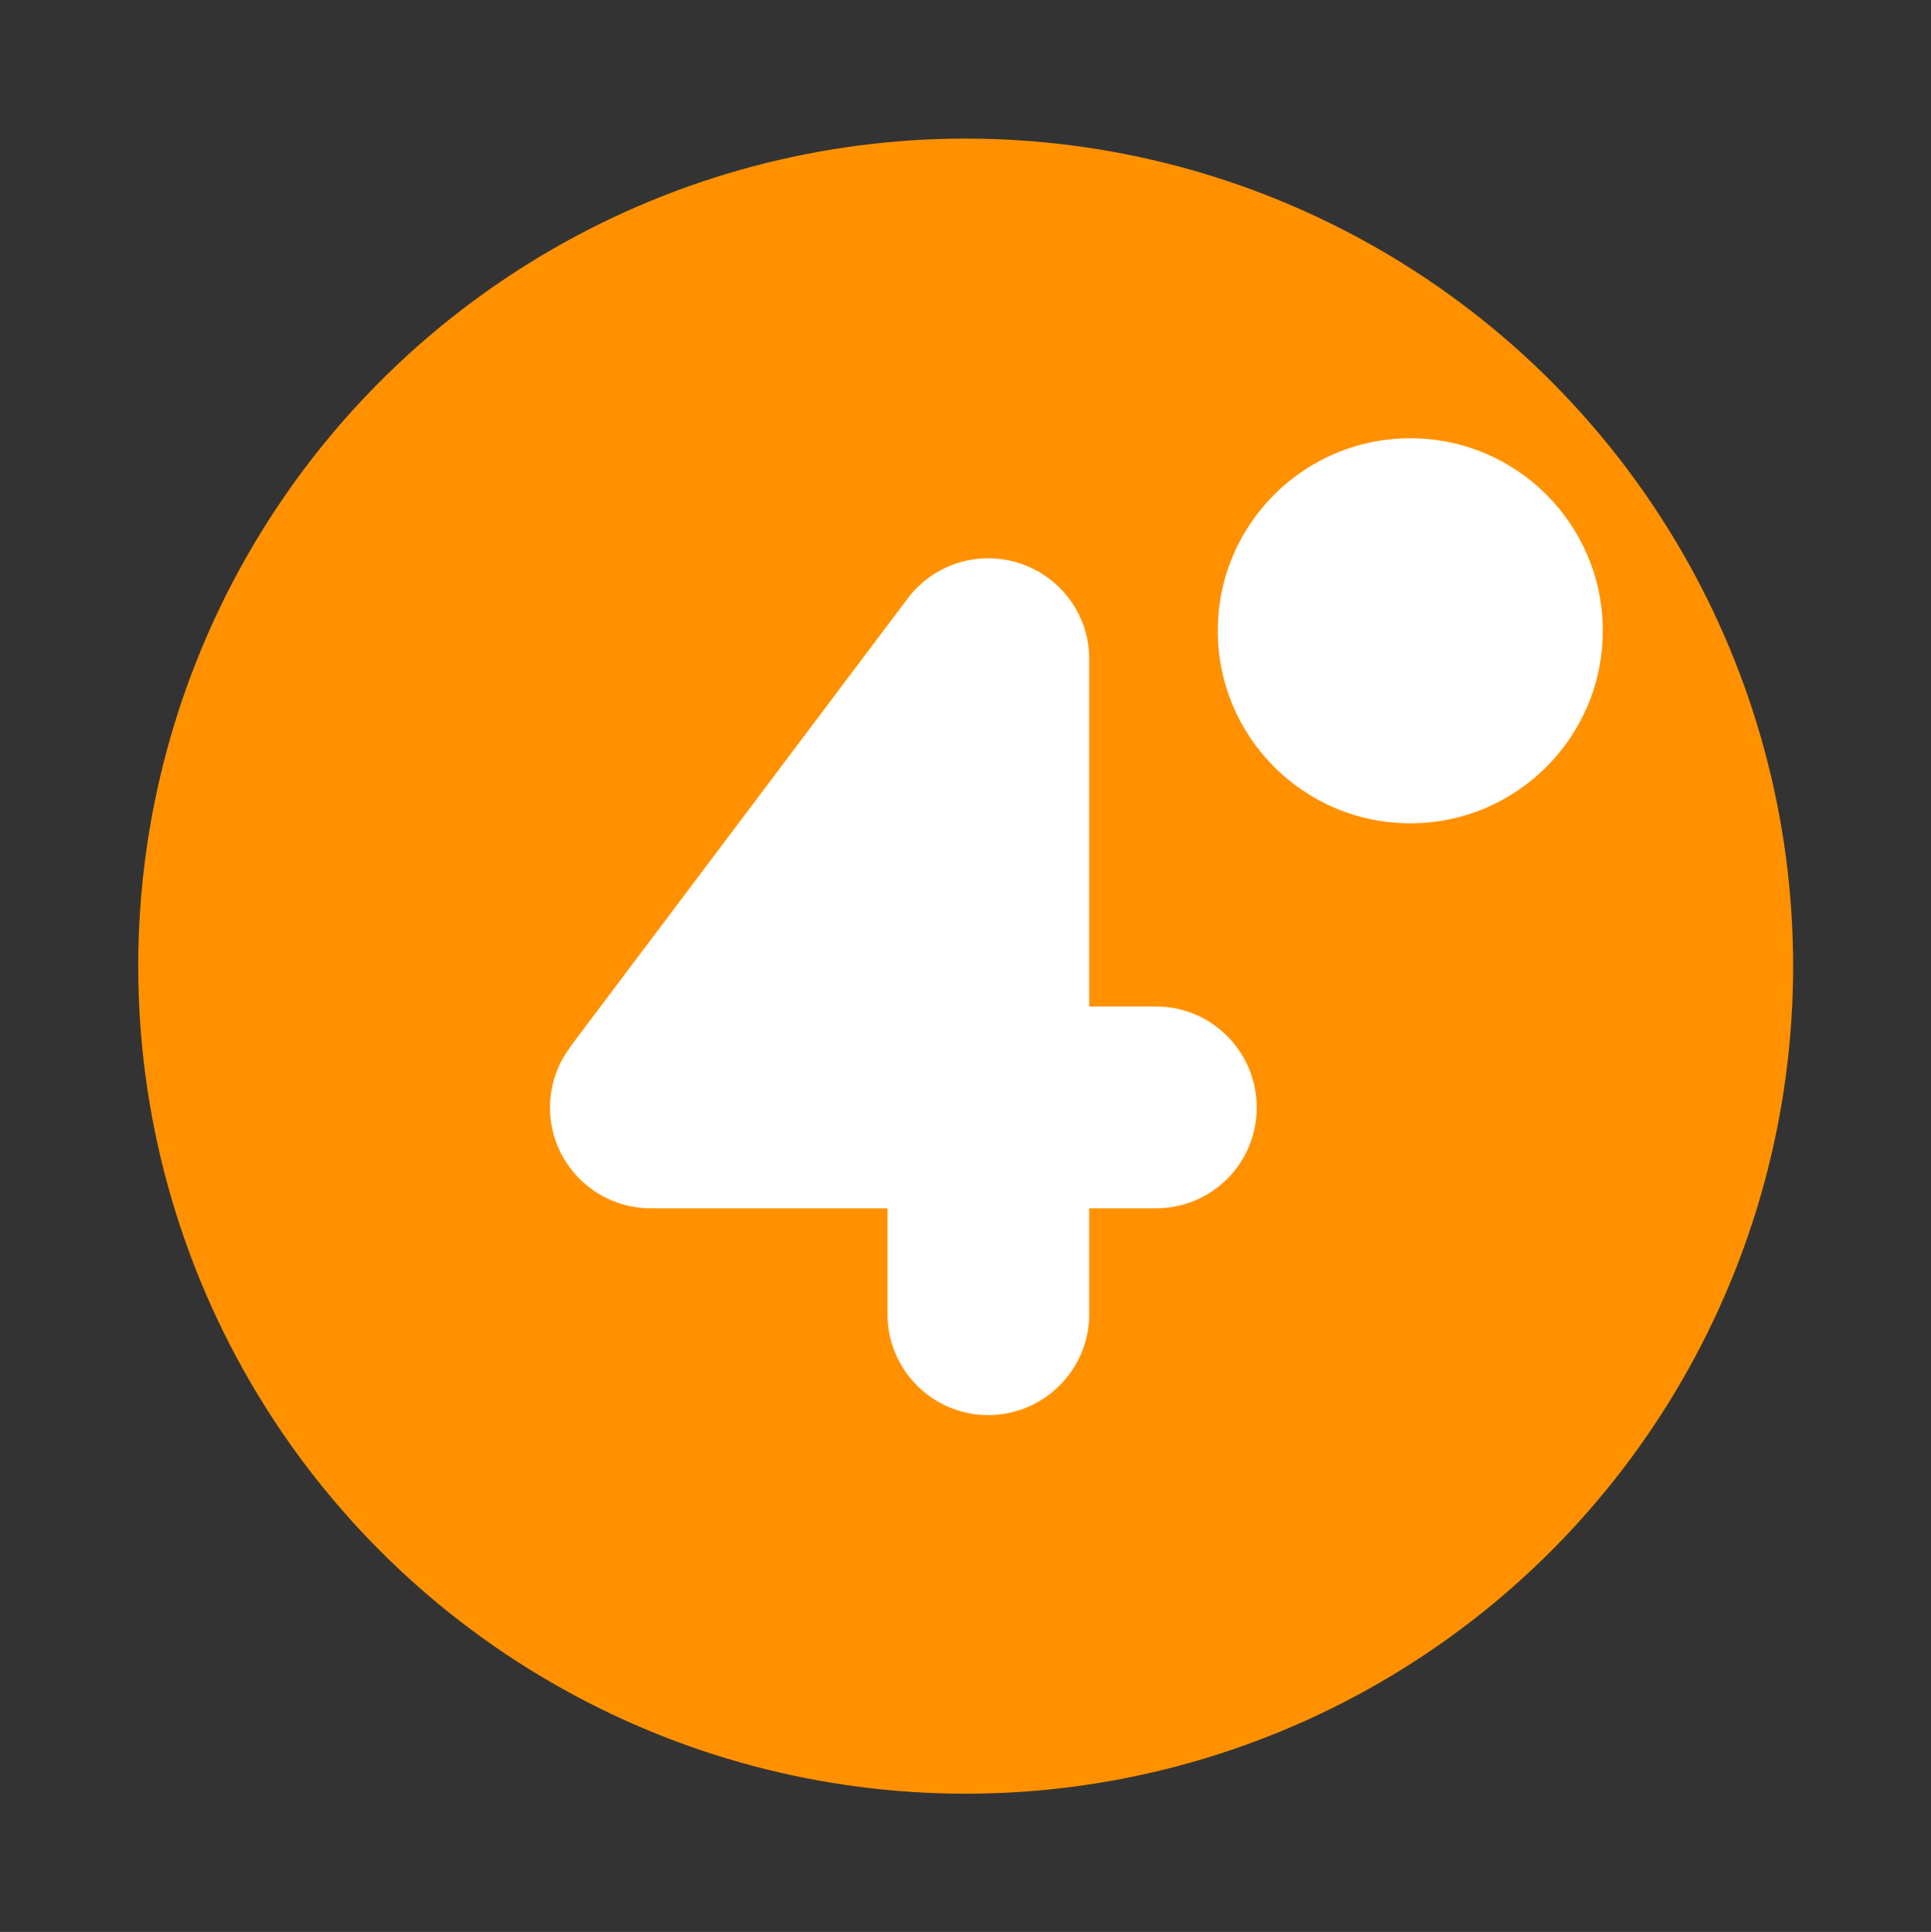 <?xml version="1.0" encoding="utf-8"?>
<!-- Generator: Adobe Illustrator 25.2.1, SVG Export Plug-In . SVG Version: 6.00 Build 0)  -->
<svg version="1.1"
	 id="Layer_1" xmlns:cc="http://creativecommons.org/ns#" xmlns:dc="http://purl.org/dc/elements/1.1/" xmlns:inkscape="http://www.inkscape.org/namespaces/inkscape" xmlns:rdf="http://www.w3.org/1999/02/22-rdf-syntax-ns#" xmlns:sodipodi="http://sodipodi.sourceforge.net/DTD/sodipodi-0.dtd" xmlns:svg="http://www.w3.org/2000/svg"
	 xmlns="http://www.w3.org/2000/svg" xmlns:xlink="http://www.w3.org/1999/xlink" x="0px" y="0px" viewBox="0 0 540.7 540.9"
	 style="enable-background:new 0 0 540.7 540.9;" xml:space="preserve">
<rect x="0" y="0" width="540.7" height="540.9" fill="#333333" stroke="none"/>
<style type="text/css">
	.st0{fill:#FF9100;}
	.st1{fill:#FFFFFF;}
</style>
<circle class="st0" cx="270.4" cy="270.5" r="231.7"/>
<circle class="st1" cx="394.9" cy="176.6" r="53.9"/>
<g>
	<path class="st1" d="M323.7,338.3H305v29.6c0,15.6-12.7,28.3-28.3,28.3s-28.2-12.7-28.2-28.3v-29.6h-66.3
		c-15.5,0-28.2-12.6-28.2-28.2c0-6.3,2.1-12.2,5.6-16.8h-0.1l94.4-125.4l0,0c5.1-7,13.4-11.6,22.8-11.6c15.6,0,28.3,12.6,28.3,28.2
		v97.3h18.7c15.6,0,28.2,12.7,28.2,28.3S339.3,338.3,323.7,338.3"/>
</g>
</svg>
